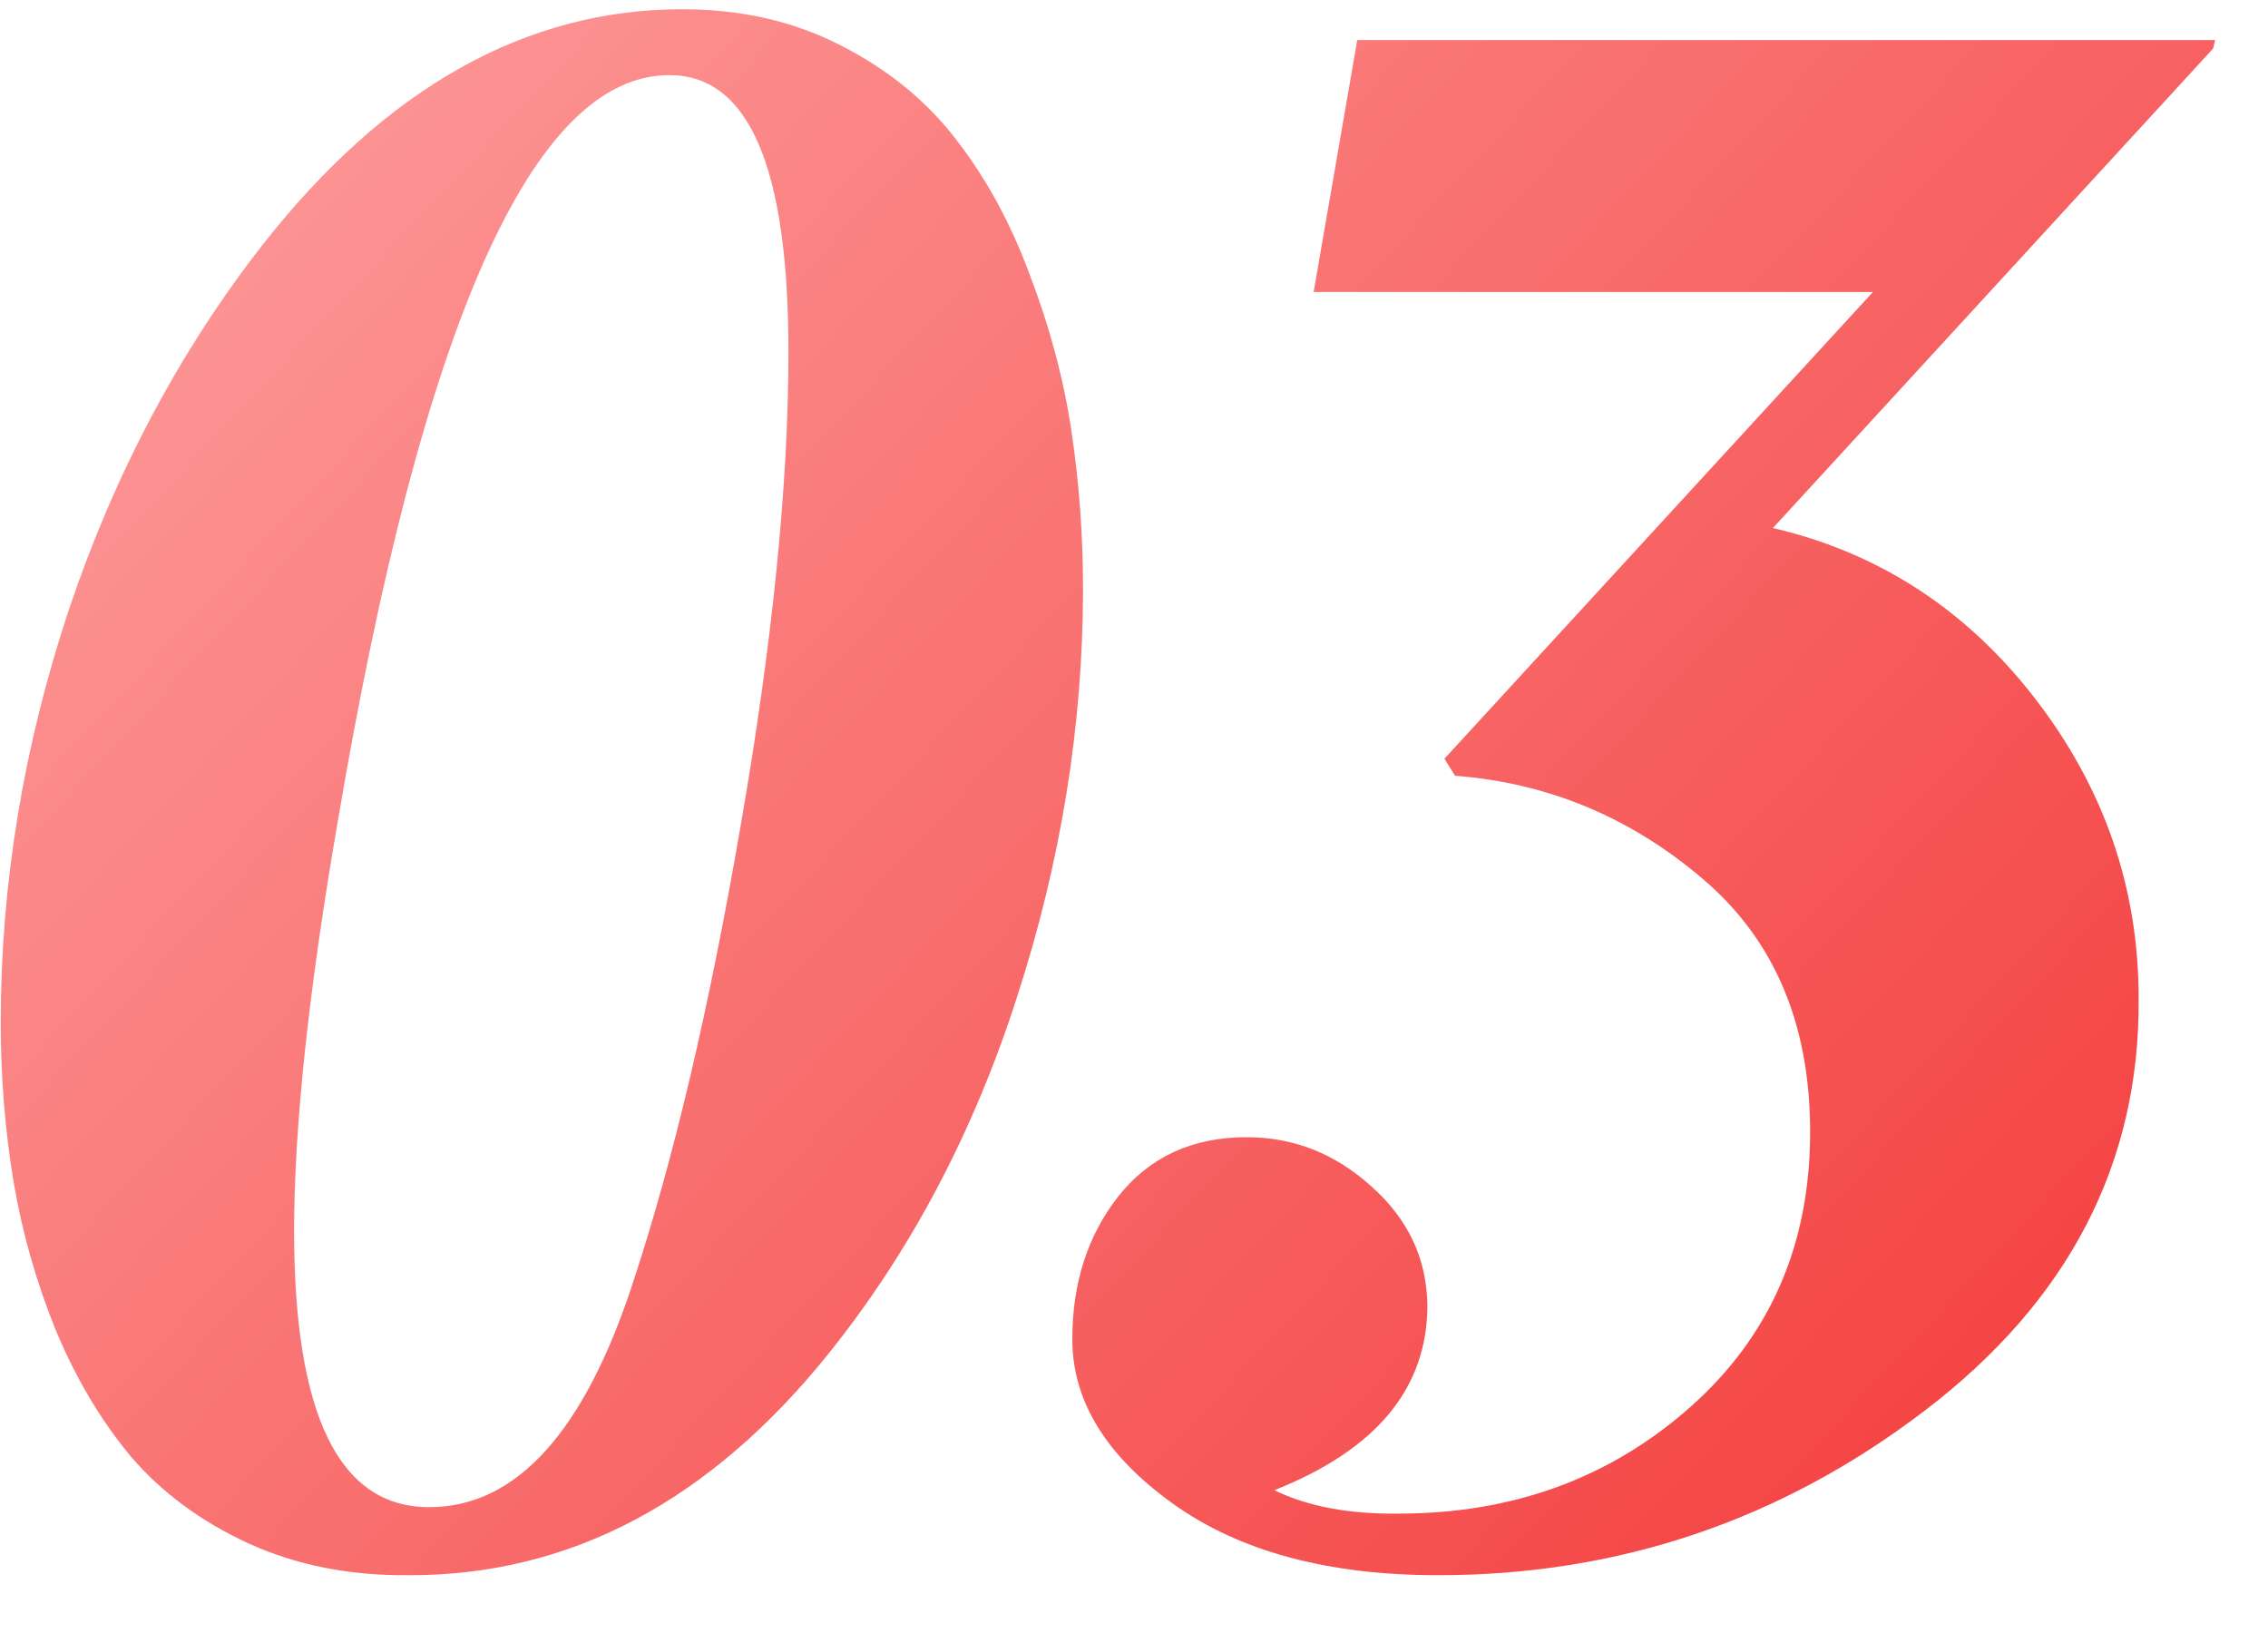 <?xml version="1.0" encoding="UTF-8"?> <svg xmlns="http://www.w3.org/2000/svg" width="25" height="18" viewBox="0 0 25 18" fill="none"> <path d="M4.73 16.613C5.691 16.613 6.441 15.785 6.98 14.129C7.426 12.777 7.82 11.102 8.164 9.102C8.516 7.078 8.691 5.336 8.691 3.875C8.691 1.844 8.254 0.828 7.379 0.828C5.871 0.828 4.652 3.57 3.723 9.055C3.402 10.914 3.242 12.418 3.242 13.566C3.242 15.598 3.738 16.613 4.73 16.613ZM4.52 17.363C3.863 17.371 3.27 17.254 2.738 17.012C2.215 16.77 1.785 16.453 1.449 16.062C1.121 15.672 0.844 15.207 0.617 14.668C0.398 14.129 0.242 13.578 0.148 13.016C0.055 12.453 0.008 11.871 0.008 11.27C0.008 9.746 0.258 8.23 0.758 6.723C1.266 5.215 1.977 3.875 2.891 2.703C4.25 0.969 5.793 0.102 7.52 0.102C8.168 0.102 8.75 0.234 9.266 0.5C9.789 0.766 10.215 1.113 10.543 1.543C10.871 1.965 11.141 2.461 11.352 3.031C11.57 3.602 11.723 4.172 11.809 4.742C11.895 5.312 11.938 5.895 11.938 6.488C11.938 7.996 11.695 9.496 11.211 10.988C10.734 12.473 10.047 13.777 9.148 14.902C7.836 16.543 6.293 17.363 4.52 17.363ZM23.574 11C23.59 12.82 22.805 14.336 21.219 15.547C19.633 16.758 17.844 17.363 15.852 17.363C14.641 17.363 13.668 17.102 12.934 16.578C12.191 16.047 11.82 15.441 11.82 14.762C11.82 14.145 11.988 13.621 12.324 13.191C12.668 12.754 13.141 12.535 13.742 12.535C14.258 12.535 14.715 12.715 15.113 13.074C15.52 13.434 15.727 13.871 15.734 14.387C15.734 15.301 15.172 15.98 14.047 16.426C14.414 16.605 14.871 16.691 15.418 16.684C16.676 16.684 17.746 16.293 18.629 15.512C19.512 14.73 19.953 13.719 19.953 12.477C19.953 11.289 19.559 10.359 18.77 9.688C17.973 9.008 17.062 8.629 16.039 8.551L15.922 8.363L20.645 3.219H14.48L14.961 0.441H24.418L24.395 0.535L19.543 5.82C20.715 6.094 21.68 6.723 22.438 7.707C23.195 8.691 23.574 9.789 23.574 11Z" fill="url(#paint0_linear)"></path> <defs> <linearGradient id="paint0_linear" x1="-1" y1="-4" x2="27.926" y2="22.931" gradientUnits="userSpaceOnUse"> <stop stop-color="#FFACAC"></stop> <stop offset="1" stop-color="#F12323"></stop> </linearGradient> </defs> </svg> 